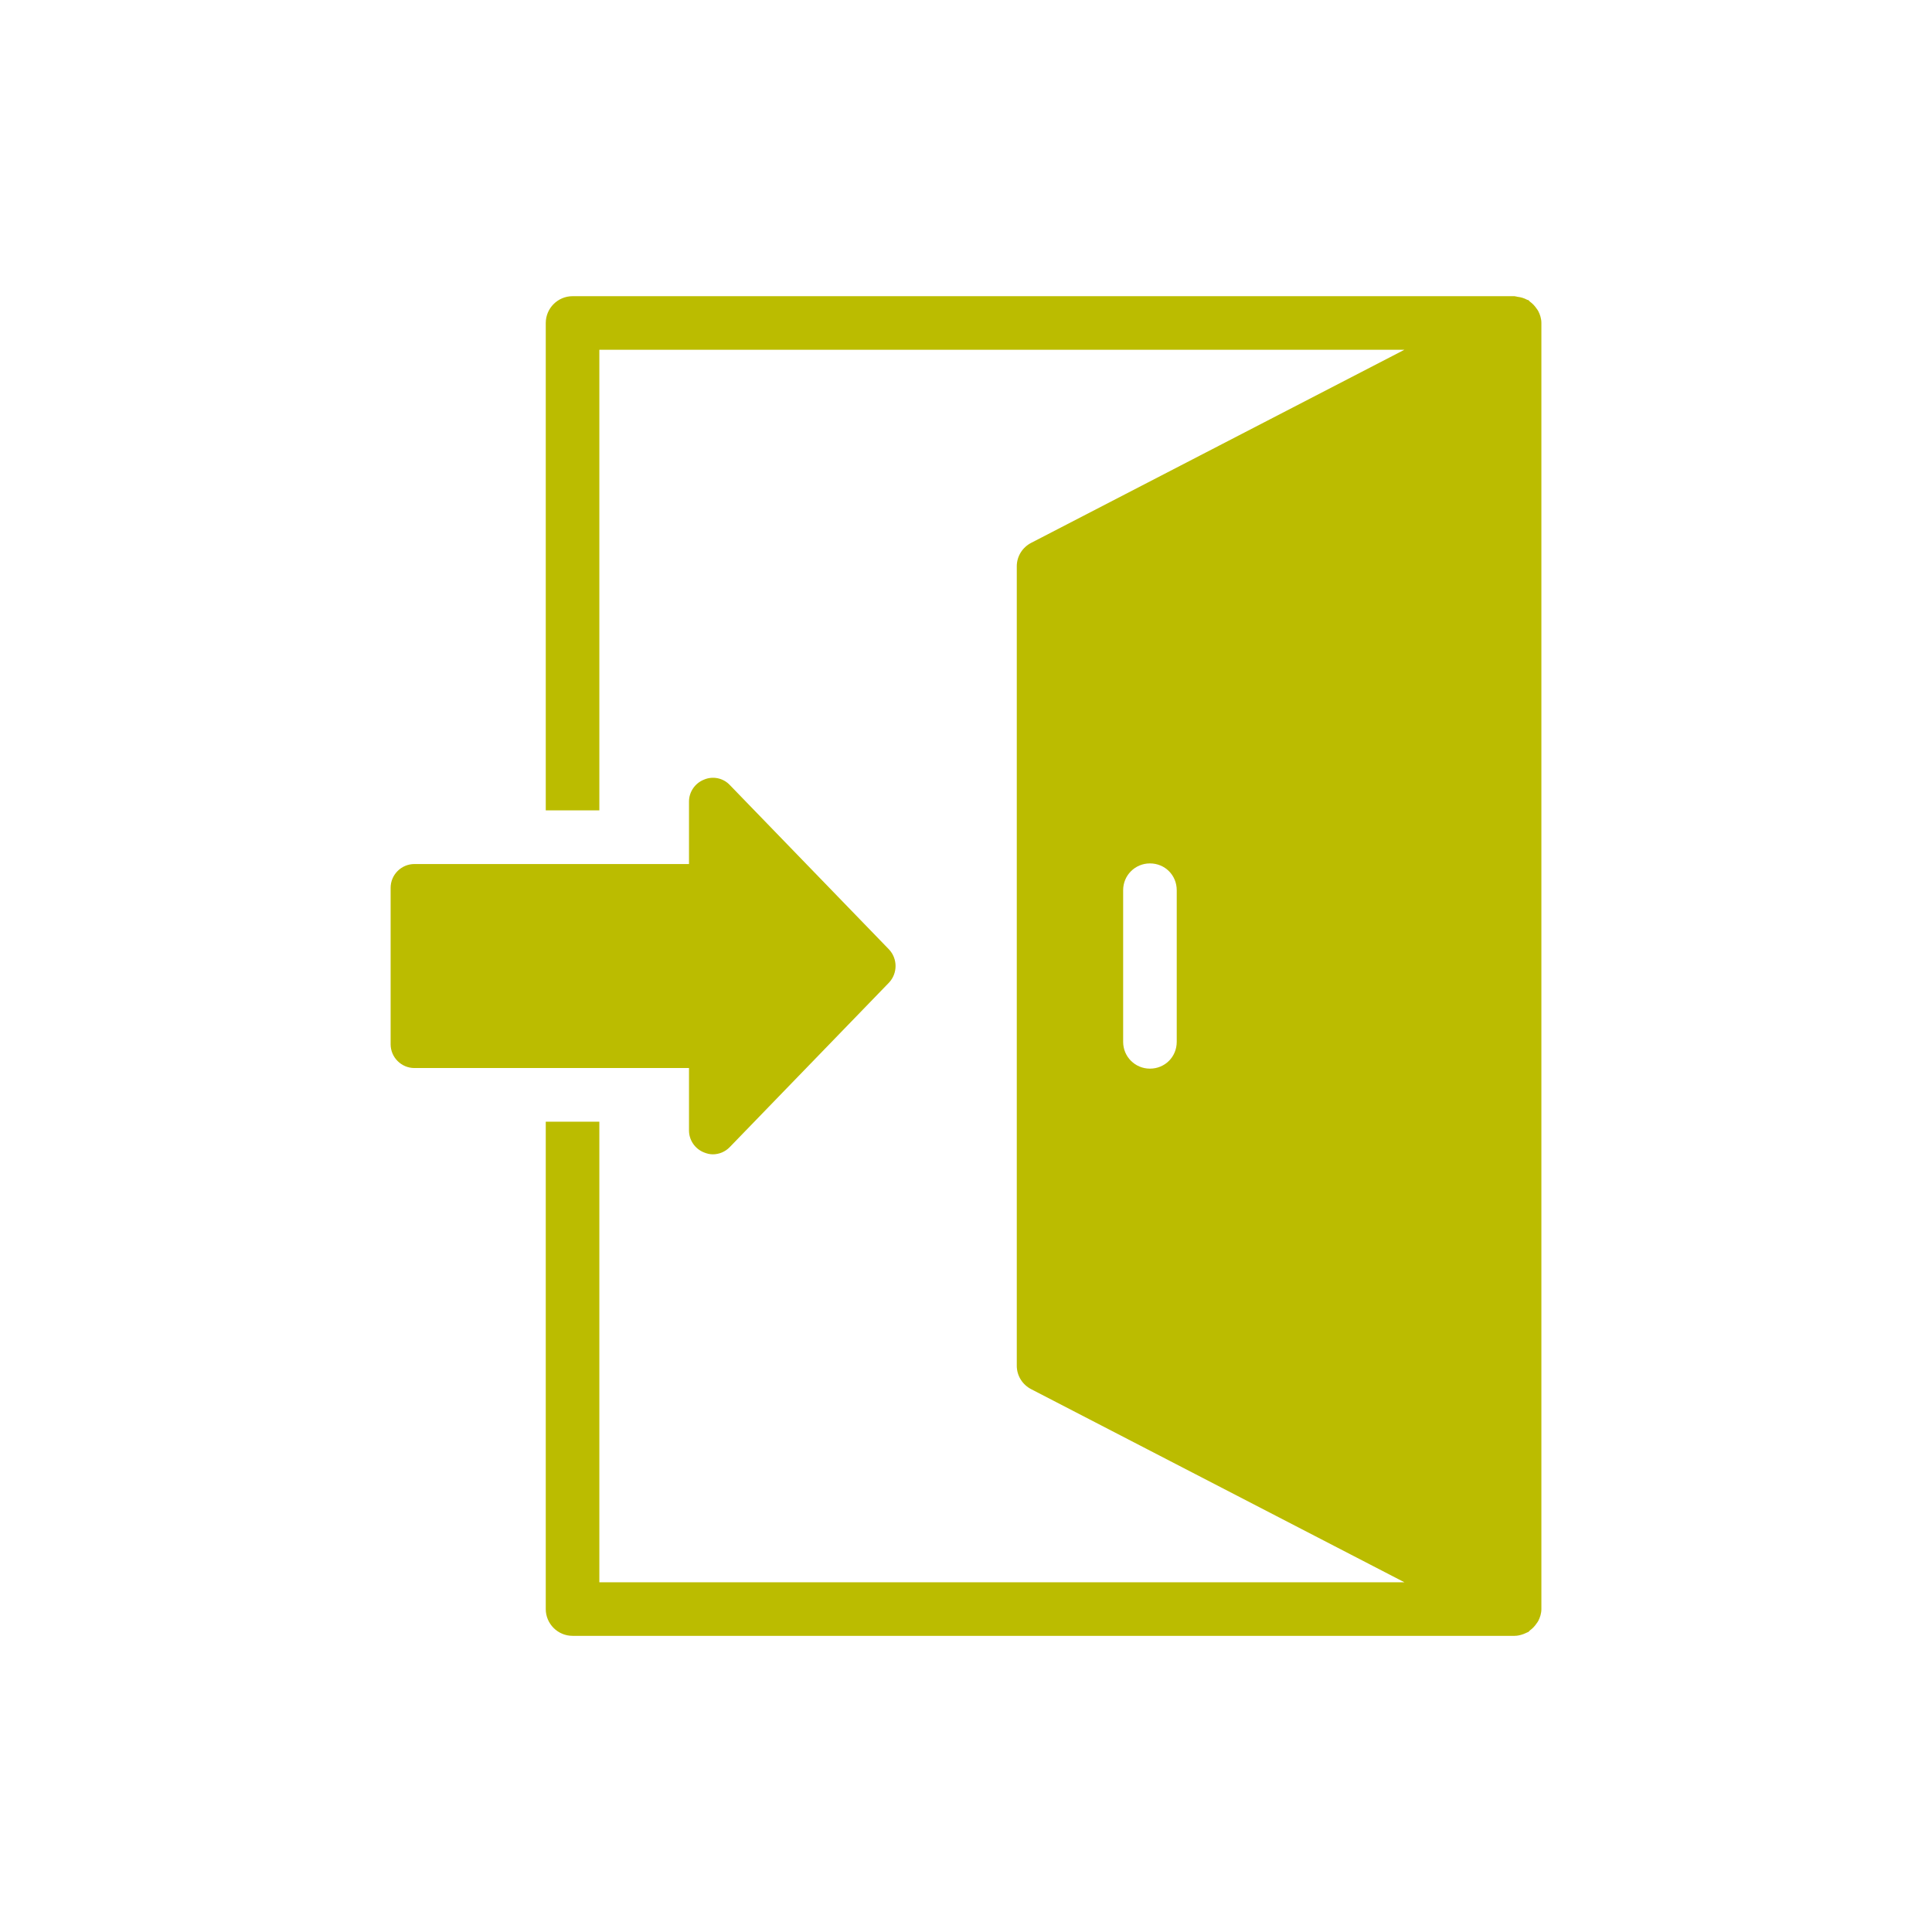 <?xml version="1.0" encoding="UTF-8"?>
<svg width="1200pt" height="1200pt" version="1.1" viewBox="0 0 1200 1200" xmlns="http://www.w3.org/2000/svg">
 <path d="m954.21 191.41c-1.098-1.598-2.394-2.934-3.969-4.066-0.34-0.242-0.492-0.656-0.855-0.875-0.254-0.16-0.559-0.109-0.82-0.254-1.844-1.012-3.848-1.621-6.023-1.871-0.539-0.062-1.023-0.309-1.566-0.32-0.086 0-0.16-0.051-0.246-0.051h-585.11c-9.152 0-16.641 7.488-16.641 16.641v302.71h33.285l-0.004-286.07h500.03l-231.6 119.82c-5.656 2.828-9.152 8.488-9.152 14.645v496.59c0 6.156 3.496 11.816 9.152 14.645l231.6 119.82h-500.03v-286.07h-33.285v302.71c0 9.152 7.488 16.641 16.641 16.641h585.12c1.91 0 3.789-0.465 5.613-1.141 0.613-0.223 1.168-0.484 1.746-0.777 0.426-0.219 0.887-0.32 1.297-0.578 0.363-0.219 0.512-0.633 0.852-0.875 1.574-1.133 2.871-2.473 3.969-4.07 0.434-0.629 0.902-1.16 1.246-1.844 1.137-2.246 1.922-4.684 1.922-7.359v-798.79c0-2.676-0.785-5.113-1.922-7.359-0.34-0.684-0.809-1.215-1.242-1.844zm-223.32 455.7c0 9.32-7.324 16.641-16.641 16.641-9.152 0-16.641-7.32-16.641-16.641v-94.191c0-9.32 7.488-16.641 16.641-16.641 9.32 0 16.641 7.32 16.641 16.641z" fill="#bbbc00"/>
 <path d="m427.95 663.37v38.836c0 5.906 3.691 11.371 9.305 13.586 1.773 0.738 3.691 1.18 5.465 1.18 3.988 0 7.828-1.625 10.633-4.578l98.793-102.04c5.465-5.762 5.465-14.914 0-20.672l-98.793-102.04c-4.133-4.43-10.633-5.762-16.098-3.398-5.613 2.215-9.305 7.68-9.305 13.586v38.836h-170.56c-8.121 0-14.766 6.644-14.766 14.77v97.168c0 8.121 6.644 14.77 14.766 14.77z" fill="#bbbc00"/>
</svg>
